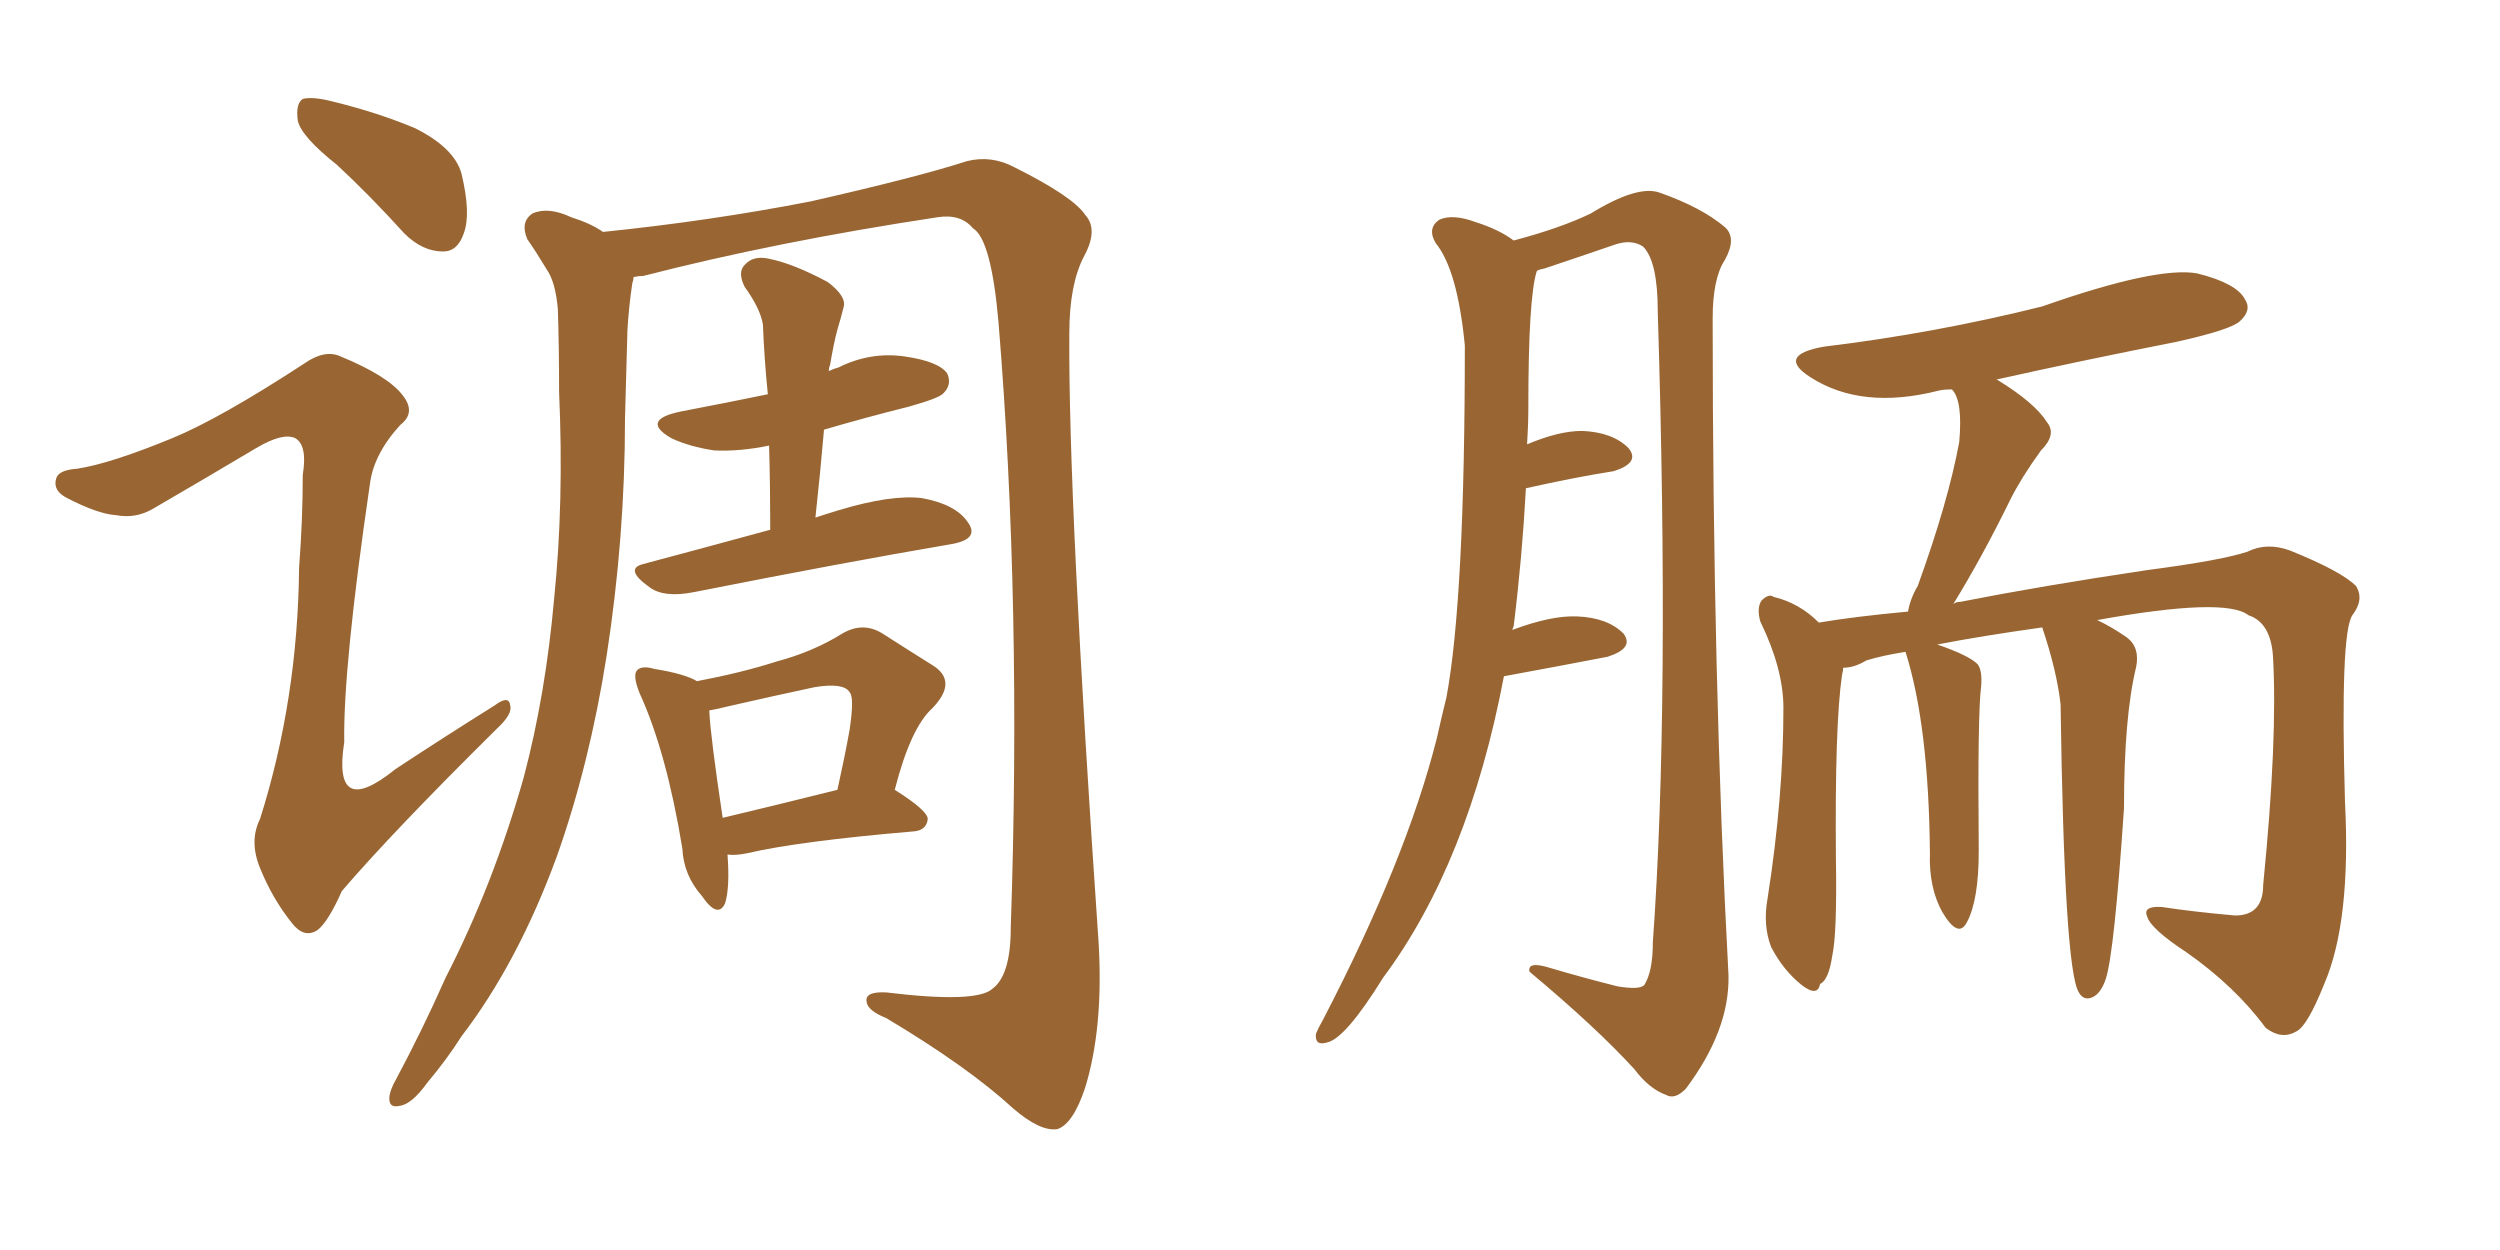 <svg xmlns="http://www.w3.org/2000/svg" xmlns:xlink="http://www.w3.org/1999/xlink" width="300" height="150"><path fill="#996633" padding="10" d="M40.43 19.78L40.43 19.78Q36.18 16.41 35.74 14.50L35.74 14.50Q35.45 12.45 36.33 11.87L36.33 11.87Q37.50 11.57 39.84 12.16L39.84 12.16Q45.26 13.48 49.80 15.38L49.80 15.38Q54.49 17.72 55.37 20.80L55.37 20.80Q56.54 25.63 55.66 27.98L55.66 27.98Q54.93 30.18 53.17 30.18L53.17 30.18Q50.68 30.18 48.49 27.98L48.49 27.98Q44.38 23.44 40.43 19.78ZM20.65 52.59L20.65 52.59Q26.37 50.24 36.47 43.65L36.47 43.65Q38.96 41.89 40.87 42.77L40.87 42.77Q46.58 45.12 48.34 47.46L48.34 47.46Q49.95 49.51 48.05 50.98L48.05 50.98Q44.82 54.49 44.38 58.15L44.38 58.15Q41.16 80.13 41.31 89.06L41.31 89.06Q39.84 98.44 47.46 92.29L47.46 92.29Q53.47 88.33 59.33 84.67L59.33 84.67Q61.08 83.35 61.23 84.67L61.23 84.67Q61.52 85.69 59.62 87.45L59.62 87.45Q47.17 99.76 41.02 106.93L41.02 106.93Q39.40 110.60 38.09 111.62L38.09 111.62Q36.47 112.65 35.01 110.74L35.01 110.74Q32.67 107.81 31.20 104.15L31.20 104.15Q29.88 100.93 31.20 98.29L31.20 98.29Q35.74 83.94 35.89 68.12L35.89 68.12Q36.33 62.40 36.33 56.98L36.33 56.98Q36.91 53.47 35.45 52.59L35.45 52.59Q33.98 51.86 30.76 53.76L30.76 53.76Q24.61 57.42 18.31 61.08L18.31 61.08Q16.26 62.26 13.92 61.82L13.92 61.82Q11.72 61.67 8.06 59.77L8.06 59.77Q6.30 58.89 6.74 57.42L6.74 57.42Q7.03 56.40 9.23 56.25L9.23 56.25Q13.18 55.66 20.65 52.59ZM76.03 33.25L76.03 33.25Q76.03 33.54 75.88 33.98L75.88 33.98Q75.44 36.91 75.29 39.70L75.29 39.70Q75.15 44.82 75 50.24L75 50.24Q75 64.45 72.80 78.66L72.80 78.66Q70.75 91.70 66.80 102.83L66.80 102.83Q62.11 115.58 55.37 124.37L55.37 124.37Q53.61 127.15 51.27 129.93L51.27 129.93Q49.37 132.57 47.90 132.71L47.90 132.71Q46.58 133.01 46.73 131.54L46.73 131.54Q46.88 130.66 47.46 129.64L47.46 129.64Q50.68 123.63 53.47 117.33L53.47 117.33Q59.18 106.20 62.84 93.31L62.84 93.31Q65.48 83.35 66.50 71.78L66.50 71.78Q67.68 60.21 67.09 47.02L67.09 47.02Q67.09 41.60 66.94 37.06L66.94 37.06Q66.65 33.84 65.63 32.37L65.63 32.37Q64.31 30.18 63.28 28.71L63.28 28.71Q62.40 26.66 63.87 25.63L63.87 25.63Q65.77 24.76 68.55 26.07L68.55 26.07Q70.90 26.81 72.36 27.83L72.36 27.83Q85.25 26.51 97.27 24.17L97.27 24.17Q110.16 21.24 116.02 19.34L116.02 19.34Q118.95 18.60 121.73 20.07L121.73 20.07Q128.76 23.58 130.22 25.78L130.22 25.78Q131.84 27.54 130.08 30.76L130.08 30.76Q128.32 34.13 128.32 39.99L128.32 39.99Q128.17 59.91 131.84 113.23L131.84 113.23Q132.42 123.34 130.22 130.52L130.22 130.52Q128.76 134.91 126.86 135.50L126.86 135.50Q124.80 135.79 121.58 133.01L121.58 133.01Q116.16 128.03 106.35 122.17L106.35 122.17Q104.15 121.29 104.00 120.26L104.00 120.26Q103.71 118.95 106.35 119.09L106.35 119.09Q117.19 120.41 119.09 118.65L119.09 118.65Q121.29 117.04 121.29 111.33L121.29 111.33Q122.61 72.66 119.82 38.67L119.82 38.67Q118.95 28.71 116.75 27.39L116.75 27.39Q115.28 25.63 112.50 26.07L112.50 26.07Q93.16 29.00 77.20 33.11L77.20 33.11Q76.61 33.11 76.03 33.25ZM92.43 63.57L92.43 63.57Q92.43 58.30 92.29 53.47L92.29 53.47Q88.77 54.20 85.69 54.05L85.69 54.05Q82.76 53.61 80.57 52.59L80.57 52.59Q76.76 50.39 81.74 49.37L81.74 49.37Q87.16 48.34 92.14 47.31L92.14 47.31Q91.70 42.92 91.55 38.96L91.55 38.96Q91.26 37.06 89.36 34.42L89.36 34.42Q88.48 32.67 89.36 31.79L89.36 31.79Q90.38 30.62 92.29 31.05L92.29 31.05Q95.21 31.64 99.32 33.84L99.32 33.84Q101.66 35.60 101.22 36.91L101.22 36.91Q100.93 38.09 100.49 39.55L100.49 39.55Q100.05 41.16 99.61 43.80L99.61 43.80Q99.46 44.09 99.46 44.53L99.46 44.53Q100.05 44.24 100.63 44.09L100.63 44.09Q104.44 42.19 108.54 42.77L108.54 42.77Q112.65 43.36 113.67 44.82L113.67 44.82Q114.26 46.14 113.23 47.17L113.23 47.17Q112.79 47.75 109.13 48.78L109.13 48.78Q103.86 50.10 98.88 51.56L98.88 51.56Q98.44 56.69 97.85 62.11L97.85 62.11Q99.17 61.67 100.63 61.23L100.63 61.23Q106.93 59.33 110.60 59.77L110.60 59.77Q114.70 60.50 116.16 62.70L116.16 62.70Q117.63 64.75 113.96 65.33L113.96 65.33Q101.07 67.53 83.35 71.04L83.35 71.04Q79.69 71.78 77.93 70.46L77.93 70.46Q74.85 68.26 77.20 67.68L77.20 67.68Q84.38 65.77 92.43 63.57ZM107.37 94.78L107.37 94.78Q111.33 97.27 111.33 98.29L111.33 98.29Q111.18 99.61 109.72 99.76L109.72 99.76Q95.95 100.93 89.65 102.39L89.65 102.39Q88.18 102.69 87.30 102.54L87.30 102.54Q87.60 106.49 87.01 108.40L87.01 108.40Q86.13 110.30 84.23 107.52L84.23 107.52Q82.03 105.03 81.88 101.81L81.88 101.81Q79.98 90.23 76.76 83.20L76.76 83.20Q75.88 81.01 76.46 80.42L76.46 80.42Q77.05 79.83 78.52 80.27L78.52 80.27Q82.18 80.86 83.64 81.74L83.64 81.74Q89.06 80.71 93.16 79.39L93.16 79.39Q97.56 78.22 101.07 76.03L101.07 76.03Q103.56 74.56 105.91 76.03L105.91 76.03Q109.57 78.37 111.91 79.83L111.91 79.83Q114.99 81.74 111.91 84.96L111.91 84.96Q109.28 87.30 107.37 94.78ZM87.16 84.81L87.16 84.81L87.16 84.81Q85.99 85.11 85.11 85.25L85.11 85.25Q85.25 88.33 86.72 98.14L86.72 98.14Q92.87 96.68 100.49 94.78L100.49 94.78Q101.37 90.82 101.95 87.60L101.95 87.60Q102.54 83.64 101.95 83.06L101.95 83.06Q101.22 81.88 97.71 82.47L97.71 82.47Q92.87 83.50 87.16 84.81ZM245.07 75.29L245.07 75.29Q237.74 76.32 232.47 77.34L232.47 77.34Q236.28 78.66 237.30 79.69L237.30 79.69Q237.89 80.42 237.74 82.32L237.74 82.32Q237.30 85.69 237.45 102.10L237.45 102.10Q237.45 108.11 235.99 110.74L235.99 110.74Q234.96 112.65 233.06 109.42L233.06 109.42Q231.45 106.49 231.59 102.39L231.59 102.39Q231.45 87.01 228.66 78.22L228.66 78.22Q225.88 78.66 223.97 79.25L223.97 79.25Q222.51 80.13 221.19 80.13L221.19 80.13Q221.19 80.42 221.04 81.01L221.04 81.01Q220.17 87.01 220.31 102.98L220.31 102.98Q220.46 112.06 219.87 114.70L219.87 114.70Q219.43 117.63 218.41 118.07L218.41 118.07Q218.12 119.68 216.21 118.21L216.21 118.21Q214.01 116.46 212.55 113.67L212.55 113.67Q211.52 111.04 212.11 107.81L212.11 107.81Q214.01 95.65 214.01 84.96L214.01 84.96Q214.01 80.27 211.23 74.56L211.23 74.56Q210.79 72.95 211.38 72.07L211.38 72.07Q212.26 71.19 212.84 71.63L212.84 71.63Q215.92 72.36 218.26 74.71L218.26 74.71Q222.66 73.97 228.96 73.39L228.96 73.39Q229.25 71.78 230.13 70.31L230.13 70.31Q233.79 60.21 235.11 53.03L235.11 53.03Q235.55 48.05 234.23 46.73L234.23 46.73Q233.20 46.73 232.62 46.88L232.62 46.88Q223.39 49.22 217.24 45.26L217.24 45.26Q213.13 42.63 218.85 41.60L218.85 41.60Q232.18 39.99 245.07 36.77L245.07 36.77Q258.84 31.93 263.67 32.81L263.67 32.81Q268.36 33.98 269.38 35.89L269.38 35.89Q270.26 37.21 268.80 38.53L268.80 38.53Q267.77 39.55 261.18 41.02L261.18 41.02Q250.05 43.21 239.50 45.56L239.50 45.56Q239.65 45.56 239.65 45.56L239.65 45.56Q244.19 48.34 245.65 50.68L245.65 50.68Q246.83 52.15 244.92 54.05L244.92 54.05Q242.58 57.28 241.26 59.91L241.26 59.91Q237.89 66.80 234.38 72.51L234.38 72.51Q234.67 72.22 235.25 72.22L235.25 72.22Q244.92 70.31 257.67 68.41L257.67 68.41Q266.60 67.24 269.68 66.21L269.68 66.21Q272.02 65.04 274.80 66.06L274.80 66.06Q280.96 68.55 282.71 70.31L282.71 70.31Q283.74 71.92 282.28 73.83L282.28 73.83Q280.81 76.03 281.40 96.24L281.40 96.24Q282.13 110.60 278.91 118.07L278.91 118.07Q276.86 123.19 275.54 123.78L275.54 123.78Q273.78 124.80 271.88 123.34L271.88 123.34Q268.21 118.36 262.35 114.26L262.35 114.26Q258.11 111.47 257.67 110.01L257.67 110.01Q257.08 108.69 259.42 108.84L259.42 108.84Q263.23 109.42 268.21 109.86L268.21 109.86Q271.58 109.86 271.58 106.20L271.58 106.20Q273.34 88.48 272.75 78.66L272.75 78.66Q272.46 74.71 269.82 73.83L269.82 73.83Q267.04 71.63 251.66 74.41L251.66 74.41Q253.27 75.15 255.18 76.46L255.18 76.46Q256.79 77.64 256.35 79.98L256.35 79.98Q254.88 85.99 254.88 96.97L254.88 96.97Q253.71 114.40 252.69 117.48L252.69 117.48Q252.10 119.24 251.07 119.68L251.07 119.68Q250.05 120.12 249.46 119.09L249.46 119.09Q247.71 116.31 247.27 84.52L247.27 84.52Q246.83 80.57 245.07 75.29ZM181.49 75.59L181.49 75.59L181.49 75.59Q186.18 73.83 189.26 73.97L189.26 73.97Q192.92 74.12 194.82 76.03L194.82 76.03Q196.14 77.78 192.92 78.81L192.92 78.81Q187.65 79.83 180.47 81.15L180.47 81.15Q176.22 103.56 165.97 117.33L165.97 117.33Q161.43 124.66 159.23 125.10L159.23 125.10Q157.76 125.54 157.91 124.07L157.91 124.07Q158.20 123.34 158.79 122.31L158.79 122.31Q168.75 103.13 172.41 88.62L172.41 88.62Q173.00 85.99 173.58 83.64L173.58 83.64Q175.78 71.78 175.78 41.46L175.78 41.46Q174.90 32.37 172.27 29.15L172.27 29.15Q171.24 27.39 172.71 26.37L172.71 26.37Q174.32 25.63 177.10 26.66L177.10 26.66Q179.88 27.54 181.64 28.86L181.64 28.86Q187.21 27.39 190.87 25.63L190.87 25.63Q196.58 22.12 199.22 23.14L199.22 23.14Q204.20 24.90 206.98 27.25L206.98 27.25Q208.45 28.56 206.98 31.20L206.98 31.20Q205.52 33.40 205.52 38.23L205.52 38.23Q205.52 81.74 207.42 117.04L207.42 117.04Q207.57 123.63 202.29 130.66L202.29 130.66Q200.98 131.98 199.95 131.40L199.95 131.40Q197.90 130.66 196.14 128.32L196.14 128.32Q191.60 123.34 183.54 116.60L183.54 116.60Q183.25 115.28 186.04 116.16L186.04 116.16Q189.99 117.33 194.09 118.36L194.09 118.36Q196.73 118.80 197.31 118.21L197.31 118.21Q198.34 116.60 198.34 113.09L198.34 113.09Q200.39 84.52 198.93 37.35L198.93 37.35Q198.93 31.35 197.17 29.59L197.17 29.59Q195.85 28.71 193.95 29.30L193.95 29.30Q189.70 30.76 185.30 32.23L185.30 32.23Q184.57 32.37 184.42 32.52L184.42 32.52Q183.40 35.60 183.40 48.93L183.40 48.93Q183.40 50.98 183.25 53.32L183.25 53.32Q187.06 51.71 189.84 51.71L189.84 51.71Q193.51 51.86 195.41 53.76L195.41 53.76Q196.88 55.52 193.65 56.54L193.65 56.54Q188.96 57.28 183.11 58.59L183.11 58.59Q182.67 66.80 181.64 75.15L181.64 75.15Q181.49 75.44 181.49 75.59Z"/></svg>